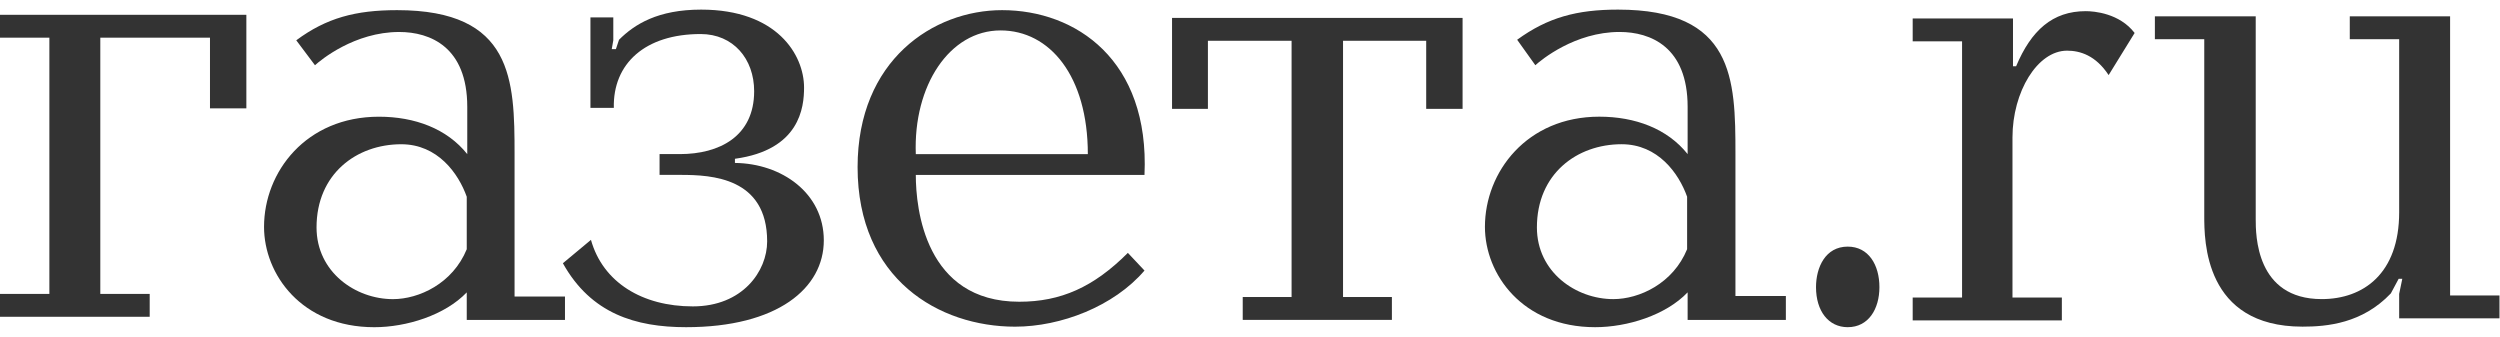 <?xml version="1.0" encoding="UTF-8"?> <svg xmlns="http://www.w3.org/2000/svg" width="252" height="34" viewBox="0 0 252 34" fill="none"><g clip-path="url(#clip0_51847_7432)"><path d="M21.166 10.922V3.797H10.111V29.626H15.089V31.931H0V29.626H4.977V3.797H0V1.492H24.833V10.922H21.166Z" fill="#333333"></path><path d="M56.95 29.943V32.248H47.048V29.472C44.847 31.777 40.97 32.982 37.722 32.982C30.387 32.982 26.615 27.638 26.615 22.87C26.615 17.317 30.859 11.764 38.194 11.764C41.809 11.764 45.057 12.969 47.1 15.536V10.768C47.1 4.743 43.38 3.224 40.237 3.224C35.731 3.224 32.326 6.053 31.75 6.577L29.863 4.062C32.902 1.809 35.836 1.023 40.027 1.023C51.711 1.023 51.868 8.044 51.868 15.536V29.891H56.95V29.943ZM47.048 19.832C46.209 17.474 44.114 14.54 40.446 14.54C35.941 14.54 31.907 17.527 31.907 22.923C31.907 27.428 35.836 30.153 39.608 30.153C42.228 30.153 45.633 28.581 47.048 25.123V19.832Z" fill="#333333"></path><path d="M59.516 10.923V1.755H61.821V4.06L61.664 4.95H62.083L62.398 4.007C63.969 2.436 66.327 0.969 70.675 0.969C78.324 0.969 81.049 5.527 81.049 8.827C81.049 10.818 80.629 15.114 74.081 16.005V16.424C78.796 16.476 83.04 19.463 83.04 24.23C83.04 29.05 78.377 32.98 69.156 32.98C64.074 32.98 59.568 31.617 56.739 26.535L59.568 24.178C60.773 28.474 64.755 30.884 69.837 30.884C74.867 30.884 77.329 27.321 77.329 24.335C77.329 17.891 71.723 17.629 68.632 17.629H66.484V15.533H68.527C72.509 15.533 76.019 13.752 76.019 9.194C76.019 5.946 73.924 3.431 70.623 3.431C65.017 3.431 61.769 6.417 61.874 10.871H59.516V10.923Z" fill="#333333"></path><path d="M92.313 17.631C92.313 21.037 93.256 30.415 102.739 30.415C106.93 30.415 110.231 28.948 113.689 25.49L115.365 27.271C112.274 30.886 106.93 32.929 102.32 32.929C94.671 32.929 86.445 28.162 86.445 16.846C86.445 6.053 94.094 1.023 101.01 1.023C108.449 1.023 115.889 6.053 115.365 17.631H92.313ZM109.654 15.536C109.654 7.677 105.83 3.067 100.853 3.067C95.719 3.067 92.051 8.62 92.313 15.536H109.654Z" fill="#333333"></path><path d="M125.267 29.939H130.191V4.11H121.757V10.973H118.142V1.805H147.428V10.973H143.761V4.11H135.378V29.939H140.303V32.244H125.267V29.939Z" fill="#333333"></path><path d="M180.015 29.941V32.246H170.113V29.469C167.913 31.775 164.036 32.98 160.788 32.98C153.453 32.98 149.681 27.636 149.681 22.868C149.681 17.315 153.924 11.761 161.207 11.761C164.822 11.761 168.07 12.966 170.113 15.533V10.766C170.113 4.741 166.393 3.222 163.25 3.222C158.744 3.222 155.339 6.051 154.763 6.575L152.929 4.007C156.02 1.755 158.954 0.969 163.093 0.969C174.776 0.969 174.933 7.937 174.933 15.481V29.836H180.015V29.941ZM170.061 19.829C169.222 17.472 167.127 14.538 163.459 14.538C158.954 14.538 154.92 17.524 154.92 22.921C154.92 27.426 158.849 30.151 162.621 30.151C165.241 30.151 168.646 28.579 170.061 25.121V19.829Z" fill="#333333"></path><path d="M186.25 24.859C188.345 24.859 189.445 26.693 189.445 28.946C189.445 31.146 188.345 32.98 186.25 32.98C184.311 32.98 183.054 31.356 183.054 28.946C183.054 26.955 183.997 24.859 186.25 24.859Z" fill="#333333"></path><path d="M202.91 1.858V6.678H203.225C204.744 3.063 206.892 1.125 210.245 1.125C211.083 1.125 213.65 1.335 215.17 3.325L212.55 7.569C211.24 5.578 209.669 5.107 208.359 5.107C205.373 5.107 202.858 9.246 202.858 13.856V29.992H207.835V32.298H192.799V29.992H197.776V4.164H192.799V1.858H202.91Z" fill="#333333"></path><path d="M227.376 1.648V22.081C227.376 23.653 227.376 30.149 234.029 30.149C238.221 30.149 241.836 27.582 241.836 21.4V3.954H236.858V1.648H246.97V29.782H251.947V32.087H241.836V29.625L242.15 28.106H241.783L240.997 29.573C238.116 32.611 234.553 32.926 232.091 32.926C222.189 32.926 222.189 24.229 222.189 21.767V3.954H217.212V1.648H227.376Z" fill="#333333"></path></g><defs><clipPath id="clip0_51847_7432"><rect width="252" height="32.482" fill="white" transform="translate(0 0.758)"></rect></clipPath></defs></svg> 